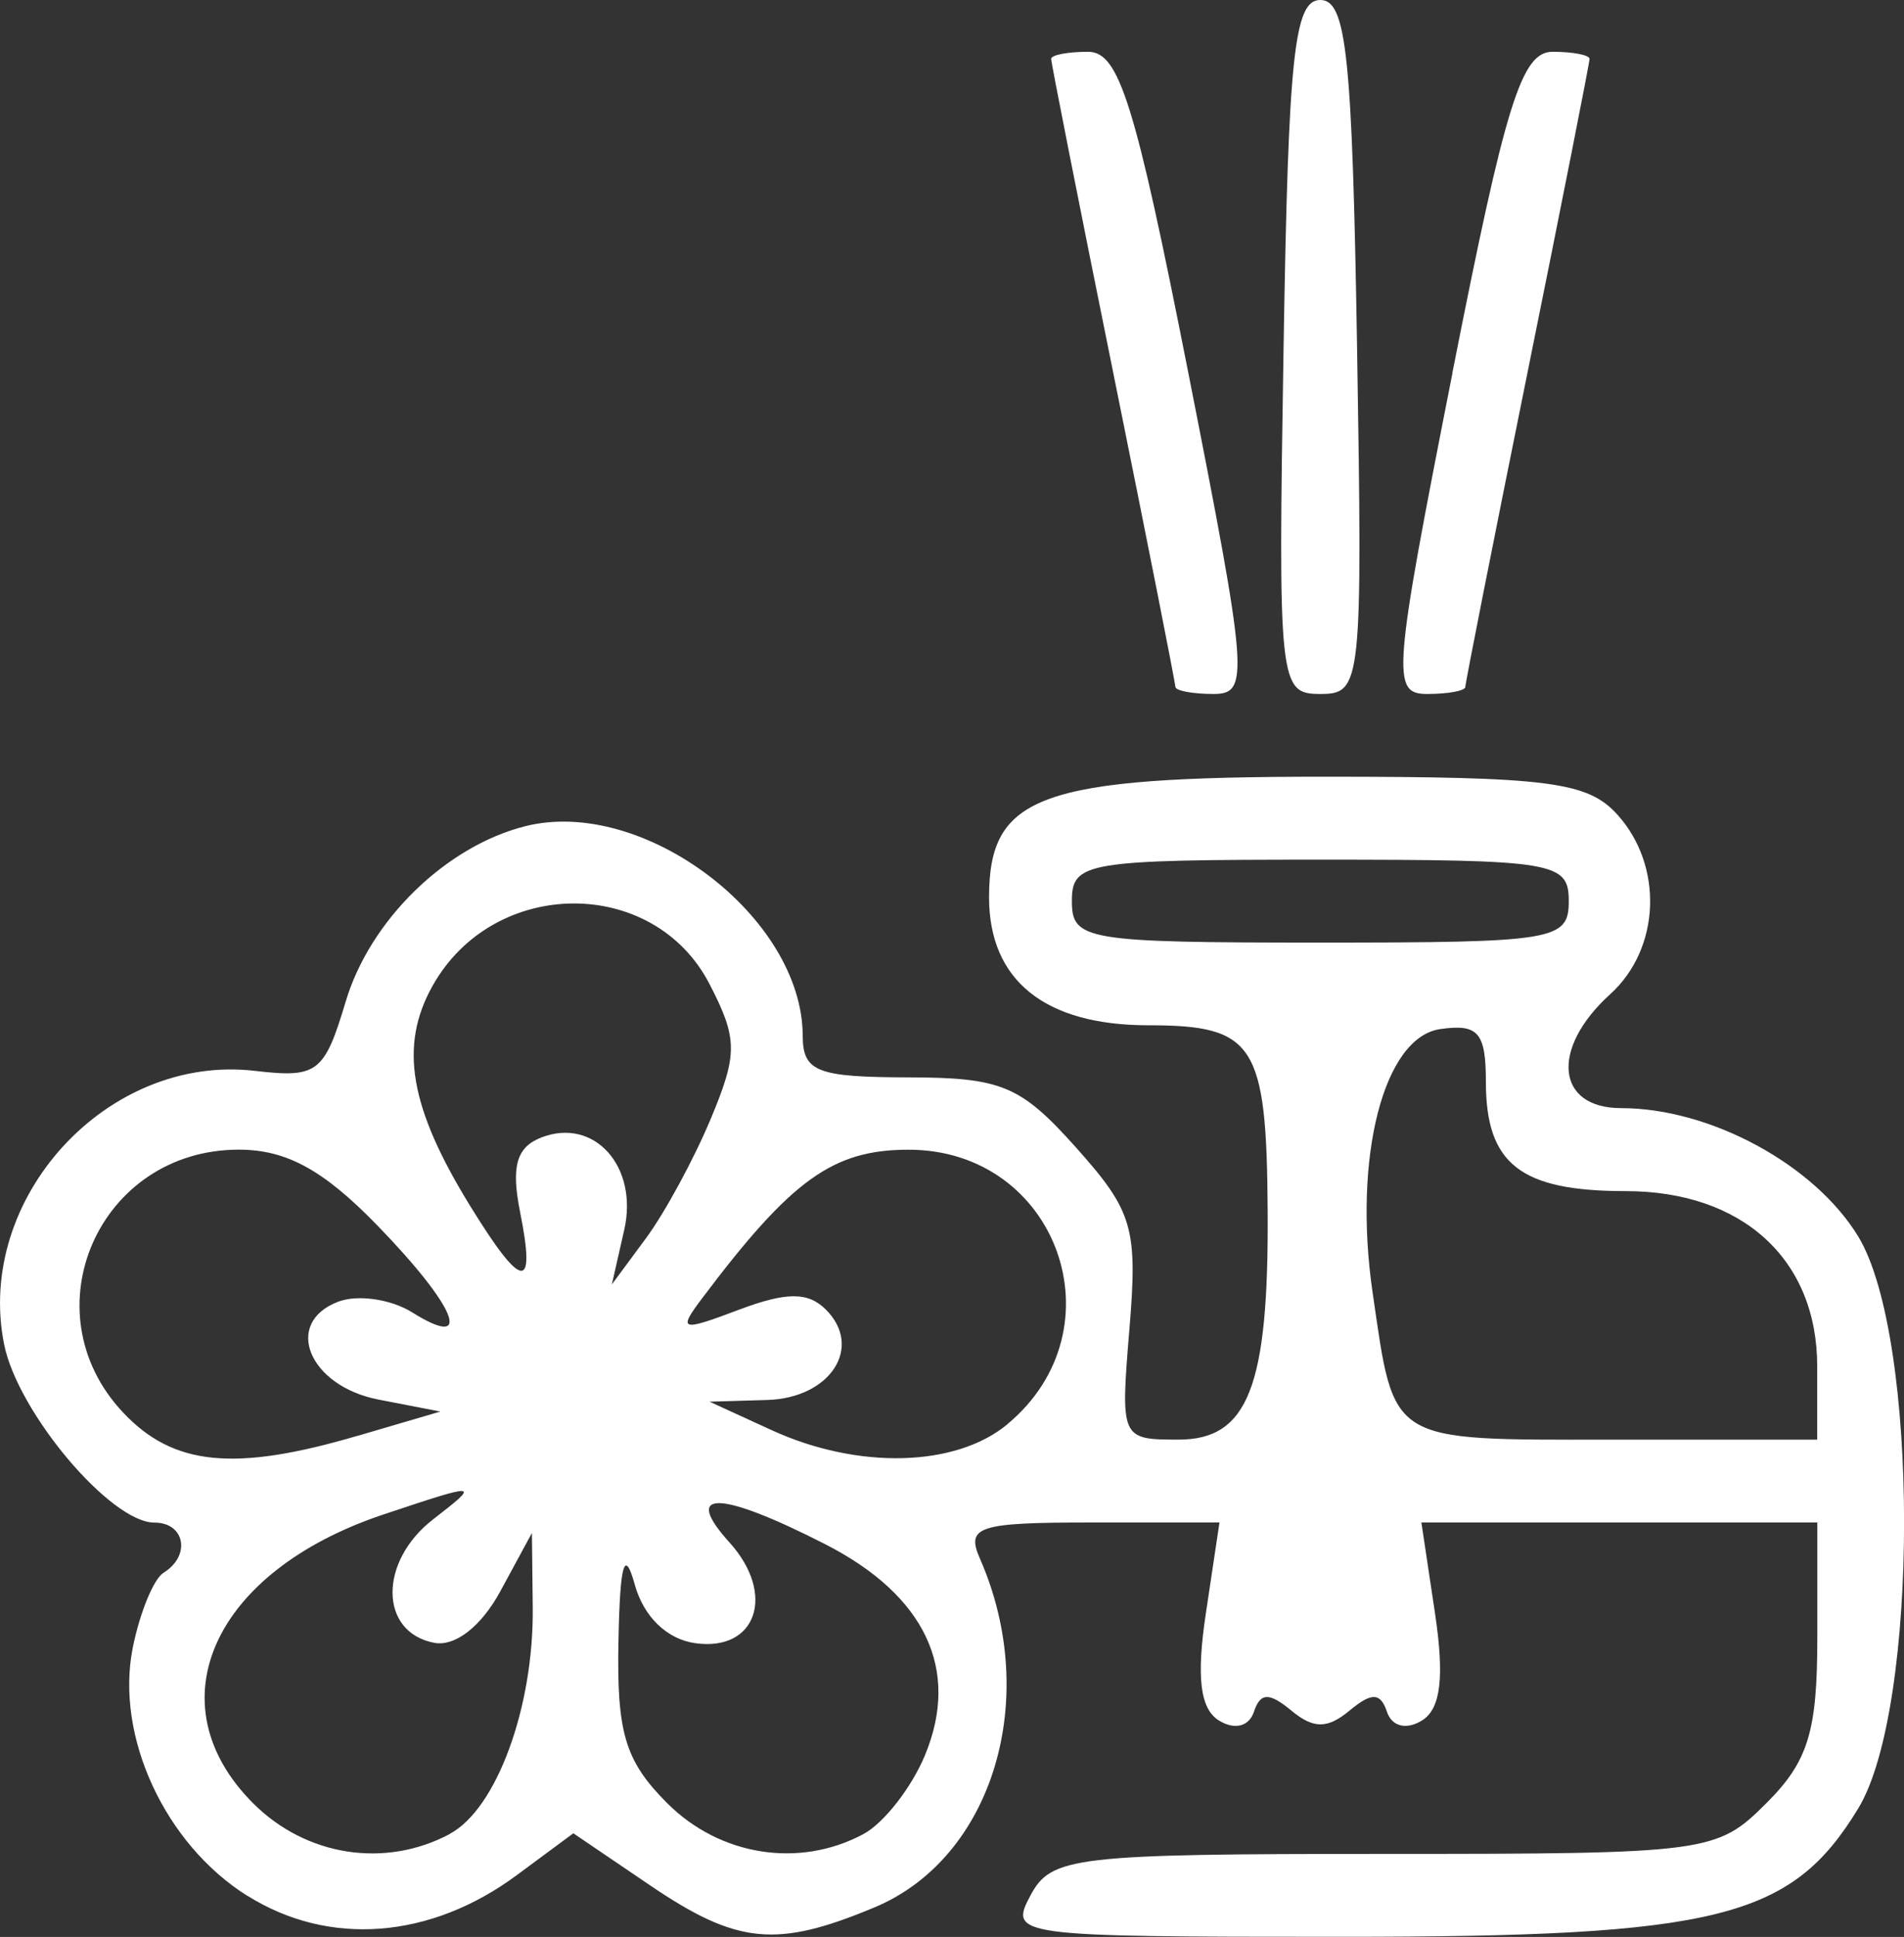 <?xml version="1.0" encoding="UTF-8" standalone="no"?>
<!-- Created with Inkscape (http://www.inkscape.org/) -->

<svg
   width="32.441mm"
   height="32.985mm"
   viewBox="0 0 32.441 32.985"
   version="1.1"
   id="svg1"
   xml:space="preserve"
   xmlns:inkscape="http://www.inkscape.org/namespaces/inkscape"
   xmlns:sodipodi="http://sodipodi.sourceforge.net/DTD/sodipodi-0.dtd"
   xmlns="http://www.w3.org/2000/svg"
   xmlns:svg="http://www.w3.org/2000/svg"><rect x="0" y="0" width="32.441" height="32.985" fill="#333333" stroke="none"/><sodipodi:namedview
     id="namedview1"
     pagecolor="#ffffff"
     bordercolor="#000000"
     borderopacity="0.25"
     inkscape:showpageshadow="2"
     inkscape:pageopacity="0.0"
     inkscape:pagecheckerboard="0"
     inkscape:deskcolor="#d1d1d1"
     inkscape:document-units="mm" /><defs
     id="defs1" /><g
     inkscape:label="Layer 1"
     inkscape:groupmode="layer"
     id="layer1"
     transform="translate(-73.173,-125.624)"><path
       style="fill:#FFFFFF"
       d="m 77.392,157.912 c -1.407,-0.879 -2.259,-2.72 -1.957,-4.228 0.12,-0.598 0.356,-1.173 0.525,-1.277 0.469,-0.29 0.366,-0.854 -0.156,-0.854 -0.747,0 -2.328,-1.875 -2.561,-3.036 -0.498,-2.491 1.758,-4.95 4.272,-4.657 1.068,0.125 1.184,0.036 1.549,-1.183 0.415,-1.385 1.706,-2.644 3.062,-2.984 2.008,-0.504 4.717,1.542 4.724,3.569 0.002,0.612 0.24,0.706 1.797,0.709 1.592,0.003 1.915,0.138 2.861,1.196 0.967,1.082 1.051,1.369 0.909,3.083 -0.155,1.875 -0.148,1.89 0.836,1.89 1.185,0 1.537,-0.901 1.519,-3.881 -0.017,-2.857 -0.221,-3.175 -2.035,-3.175 -1.76,0 -2.712,-0.764 -2.712,-2.178 0,-1.744 0.863,-2.055 5.706,-2.055 3.83,0 4.493,0.086 4.999,0.645 0.791,0.875 0.735,2.283 -0.122,3.059 -1.022,0.925 -0.924,1.94 0.188,1.94 1.516,0 3.291,0.96 4.037,2.184 1.043,1.71 1.043,8.034 0,9.744 -1.143,1.875 -2.387,2.184 -8.811,2.184 -5.559,0 -5.661,-0.014 -5.291,-0.706 0.353,-0.66 0.739,-0.706 6.026,-0.706 5.526,0 5.667,-0.019 6.514,-0.866 0.711,-0.711 0.866,-1.216 0.866,-2.822 v -1.956 h -3.373 -3.373 l 0.232,1.546 c 0.163,1.09 0.098,1.629 -0.222,1.826 -0.267,0.165 -0.513,0.103 -0.597,-0.149 -0.11,-0.329 -0.26,-0.333 -0.638,-0.019 -0.376,0.312 -0.613,0.312 -0.99,0 -0.378,-0.314 -0.529,-0.309 -0.638,0.019 -0.084,0.253 -0.331,0.314 -0.597,0.149 -0.32,-0.198 -0.386,-0.737 -0.222,-1.826 l 0.232,-1.546 h -2.176 c -1.941,0 -2.147,0.067 -1.905,0.617 1.043,2.375 0.221,5.094 -1.795,5.937 -1.673,0.699 -2.342,0.633 -3.834,-0.38 l -1.299,-0.881 -0.967,0.715 c -1.469,1.086 -3.194,1.219 -4.581,0.352 z m 3.447,-1.06 c 0.795,-0.425 1.43,-2.159 1.411,-3.852 l -0.014,-1.27 -0.538,0.992 c -0.325,0.599 -0.771,0.947 -1.128,0.878 -0.937,-0.18 -0.947,-1.382 -0.019,-2.101 0.812,-0.629 0.793,-0.631 -0.845,-0.084 -2.907,0.97 -3.921,3.217 -2.22,4.918 0.903,0.903 2.249,1.112 3.354,0.521 z m 7.044,0.006 c 0.349,-0.187 0.822,-0.792 1.051,-1.346 0.603,-1.456 0.003,-2.721 -1.703,-3.592 -1.805,-0.921 -2.446,-0.932 -1.628,-0.028 0.797,0.881 0.459,1.865 -0.589,1.714 -0.48,-0.069 -0.875,-0.453 -1.025,-0.995 -0.176,-0.637 -0.254,-0.362 -0.279,0.986 -0.029,1.541 0.117,2.02 0.831,2.734 0.899,0.899 2.249,1.112 3.342,0.527 z m -8.618,-6.782 1.411,-0.414 -1.054,-0.204 c -1.187,-0.23 -1.631,-1.305 -0.689,-1.666 0.331,-0.127 0.898,-0.046 1.261,0.18 1.06,0.662 0.76,-0.088 -0.593,-1.481 -0.916,-0.943 -1.548,-1.289 -2.359,-1.289 -2.383,0 -3.595,2.749 -1.973,4.475 0.854,0.91 1.899,1.014 3.995,0.398 z m 11.072,-0.199 c 1.953,-1.621 0.853,-4.674 -1.683,-4.674 -1.29,0 -1.996,0.508 -3.523,2.537 -0.411,0.546 -0.358,0.562 0.63,0.189 0.812,-0.306 1.18,-0.307 1.484,-0.003 0.64,0.64 0.076,1.508 -1.001,1.539 l -0.981,0.029 1.058,0.485 c 1.47,0.673 3.135,0.631 4.017,-0.101 z m 13.798,-0.986 c 0,-1.82 -1.273,-2.983 -3.265,-2.983 -1.79,0 -2.38,-0.46 -2.38,-1.859 0,-0.843 -0.13,-0.993 -0.779,-0.9 -0.963,0.139 -1.487,2.178 -1.152,4.479 0.378,2.597 0.24,2.513 4.086,2.513 h 3.49 z m -22.1,-2.624 c -0.157,-0.783 -0.062,-1.11 0.366,-1.274 0.898,-0.345 1.652,0.498 1.408,1.574 l -0.211,0.93 0.582,-0.787 c 0.32,-0.433 0.817,-1.348 1.103,-2.033 0.462,-1.106 0.46,-1.364 -0.021,-2.295 -0.953,-1.843 -3.677,-1.826 -4.718,0.029 -0.575,1.024 -0.394,2.075 0.648,3.763 0.88,1.425 1.114,1.451 0.843,0.094 z m 17.867,-5.297 c 0,-0.666 -0.235,-0.706 -4.233,-0.706 -3.998,0 -4.233,0.039 -4.233,0.706 0,0.666 0.235,0.706 4.233,0.706 3.998,0 4.233,-0.039 4.233,-0.706 z m -6.703,-3.649 c 0,-0.067 -0.476,-2.473 -1.058,-5.347 -0.582,-2.874 -1.058,-5.28 -1.058,-5.347 0,-0.067 0.283,-0.121 0.629,-0.121 0.529,0 0.799,0.862 1.708,5.468 1.017,5.154 1.042,5.468 0.43,5.468 -0.357,0 -0.649,-0.055 -0.649,-0.121 z m 1.844,-5.788 c 0.081,-4.974 0.18,-5.909 0.626,-5.909 0.445,0 0.544,0.935 0.626,5.909 0.094,5.752 0.077,5.909 -0.626,5.909 -0.703,0 -0.72,-0.157 -0.626,-5.909 z m 2.876,0.441 c 0.909,-4.606 1.178,-5.468 1.708,-5.468 0.346,0 0.629,0.055 0.629,0.121 0,0.067 -0.476,2.473 -1.058,5.347 -0.582,2.874 -1.058,5.28 -1.058,5.347 0,0.067 -0.292,0.121 -0.649,0.121 -0.612,0 -0.587,-0.314 0.43,-5.468 z"
       id="path6" /></g></svg>
